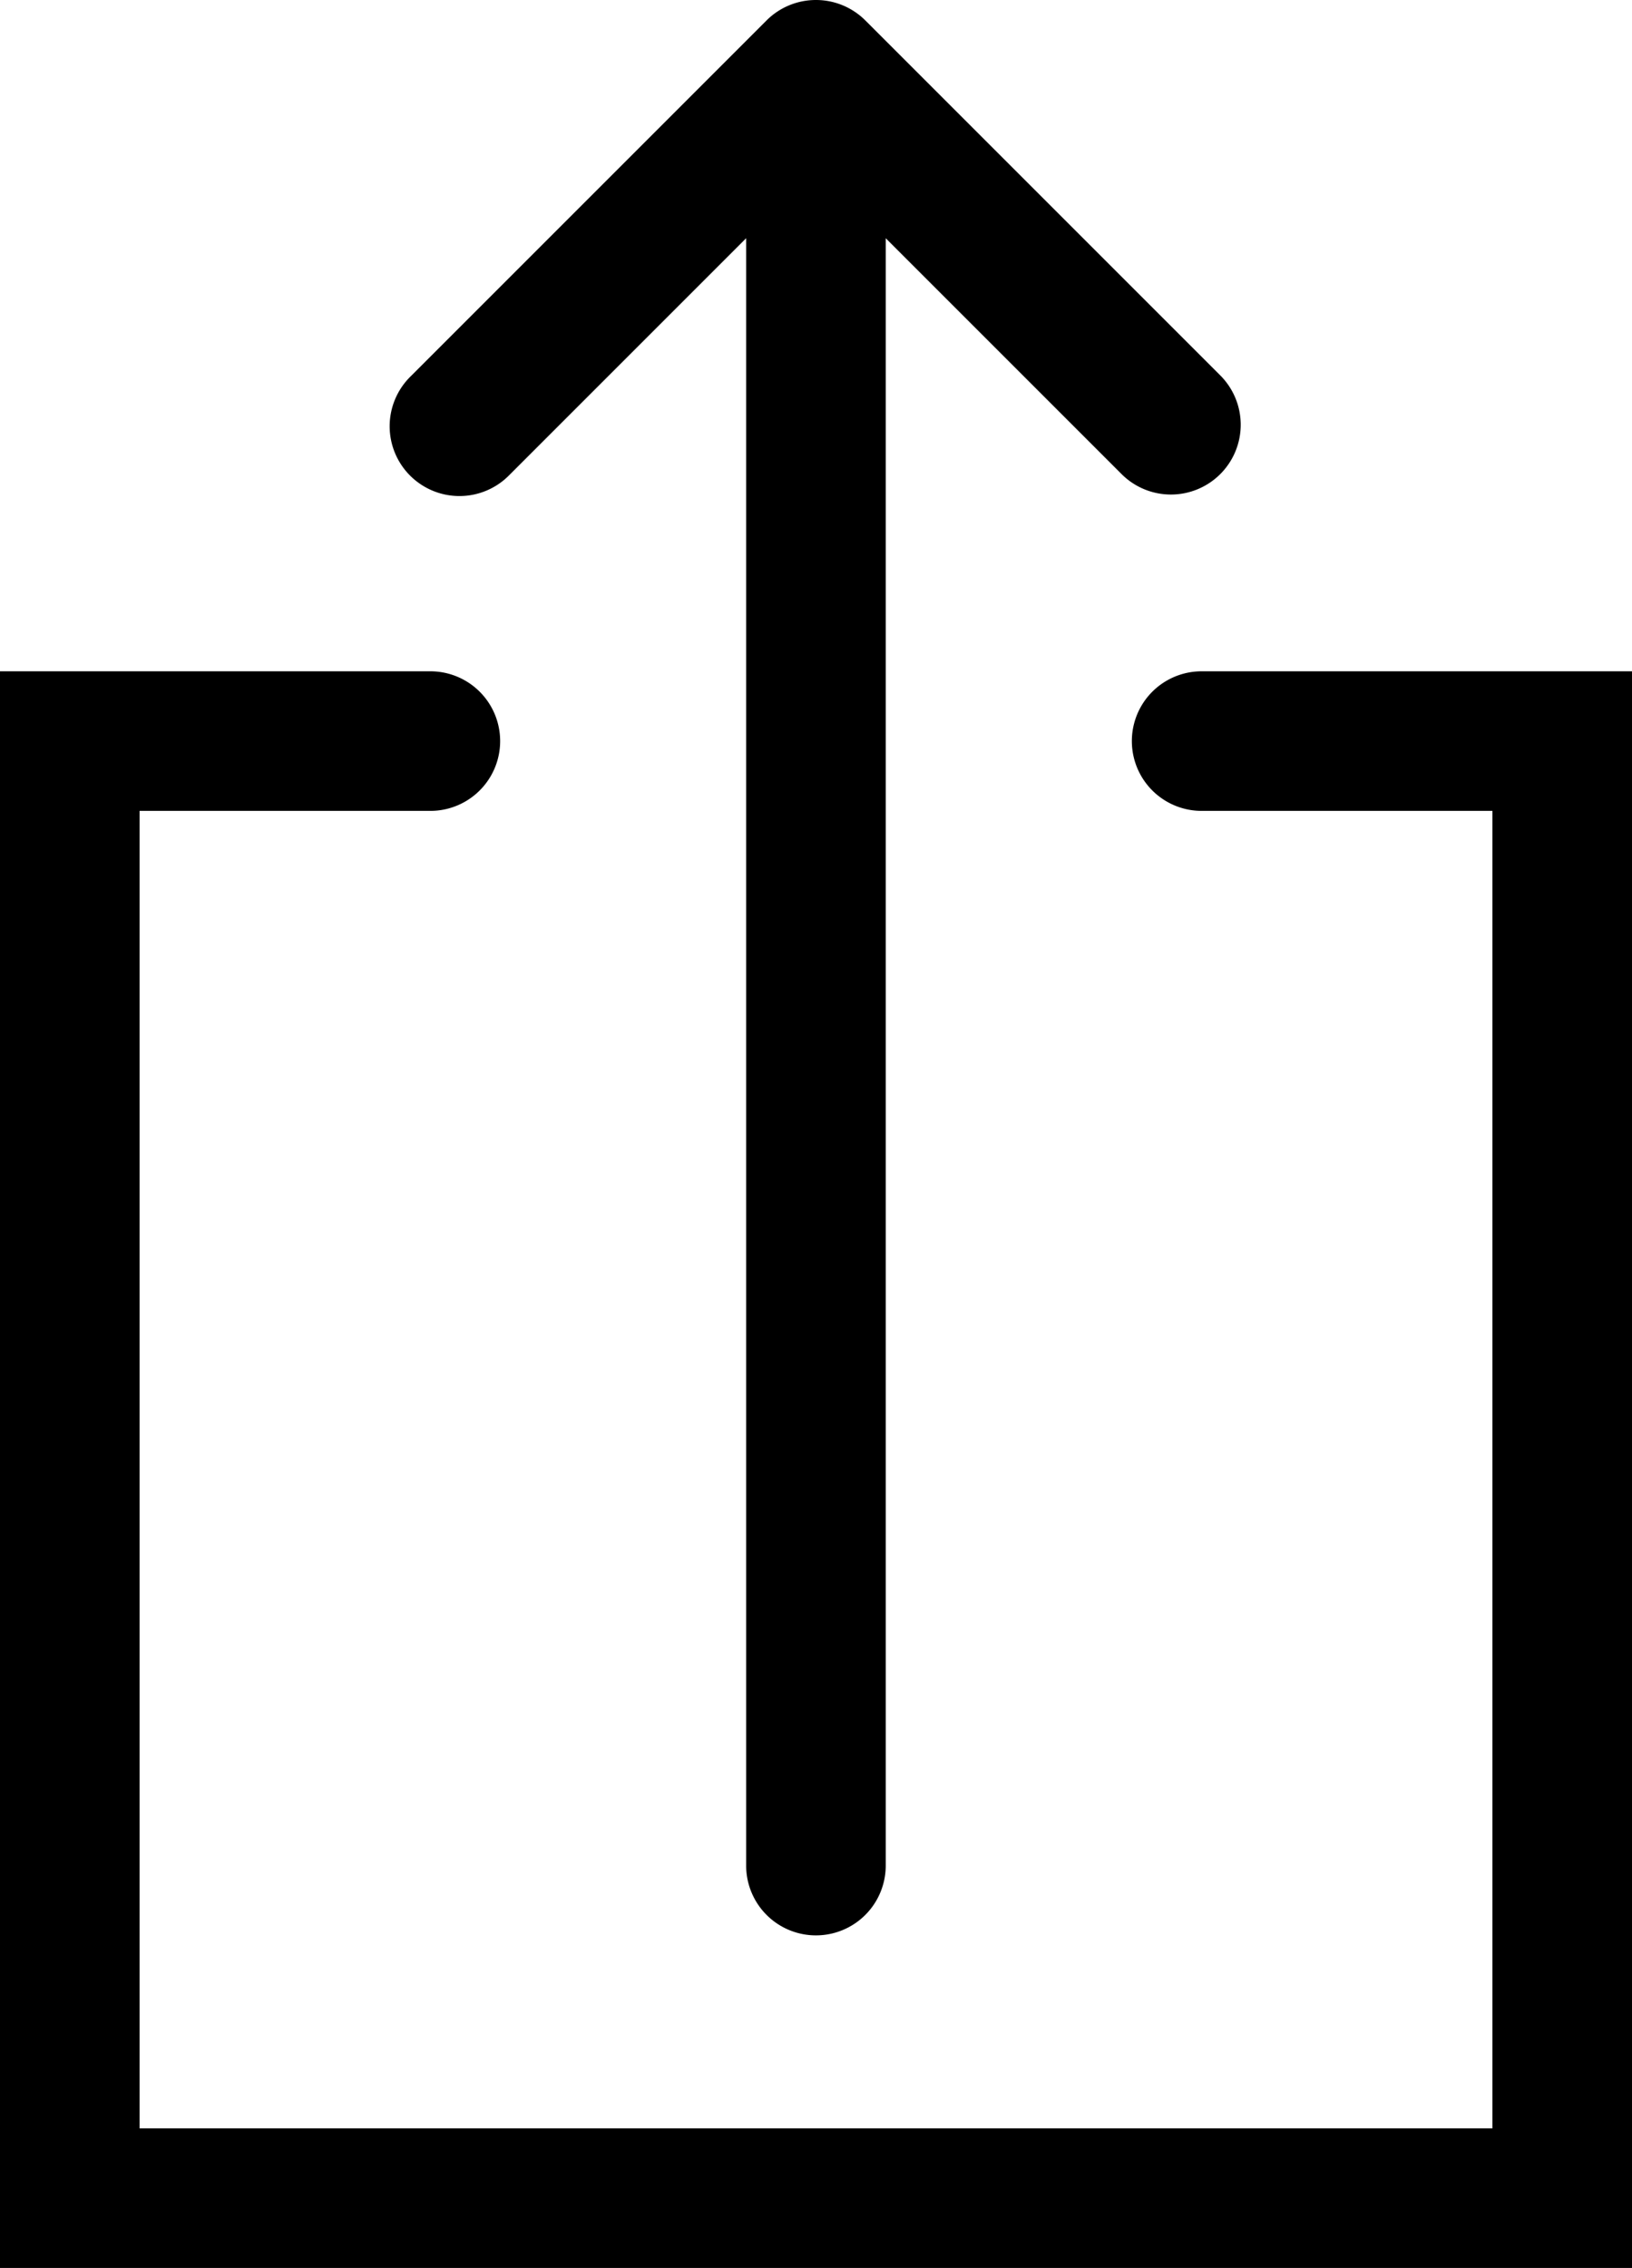 <svg xmlns="http://www.w3.org/2000/svg" width="14.031" height="19.497" viewBox="0 0 14.031 19.497"><path d="M7.015 16.638a.6.6 0 01-.6-.6V2.048L4.378 4.085a.6.6 0 11-.849-.848L6.59.176A.6.6 0 017.015 0a.6.6 0 01.426.177l3.047 3.047a.6.6 0 11-.849.848L7.615 2.048v13.99a.6.6 0 01-.6.6z"/><path d="M3.955 3.967a.3.3 0 00.216-.09l2.54-2.54v14.7a.306.306 0 00.611 0v-14.7l2.527 2.527a.305.305 0 00.432-.432L7.233.384a.3.3 0 00-.1-.066.306.306 0 00-.333.066L3.739 3.445a.306.306 0 00.216.522z"/><path d="M0 19.497V5.771h3.7a.6.6 0 110 1.2H1.2v11.326h11.631V6.971h-2.5a.6.6 0 110-1.2h3.7v13.726z"/><path d="M10.333 6.066a.305.305 0 100 .611h2.794v11.915H.907V6.677h2.794a.305.305 0 100-.611h-3.4v13.137h13.436V6.066z"/></svg>